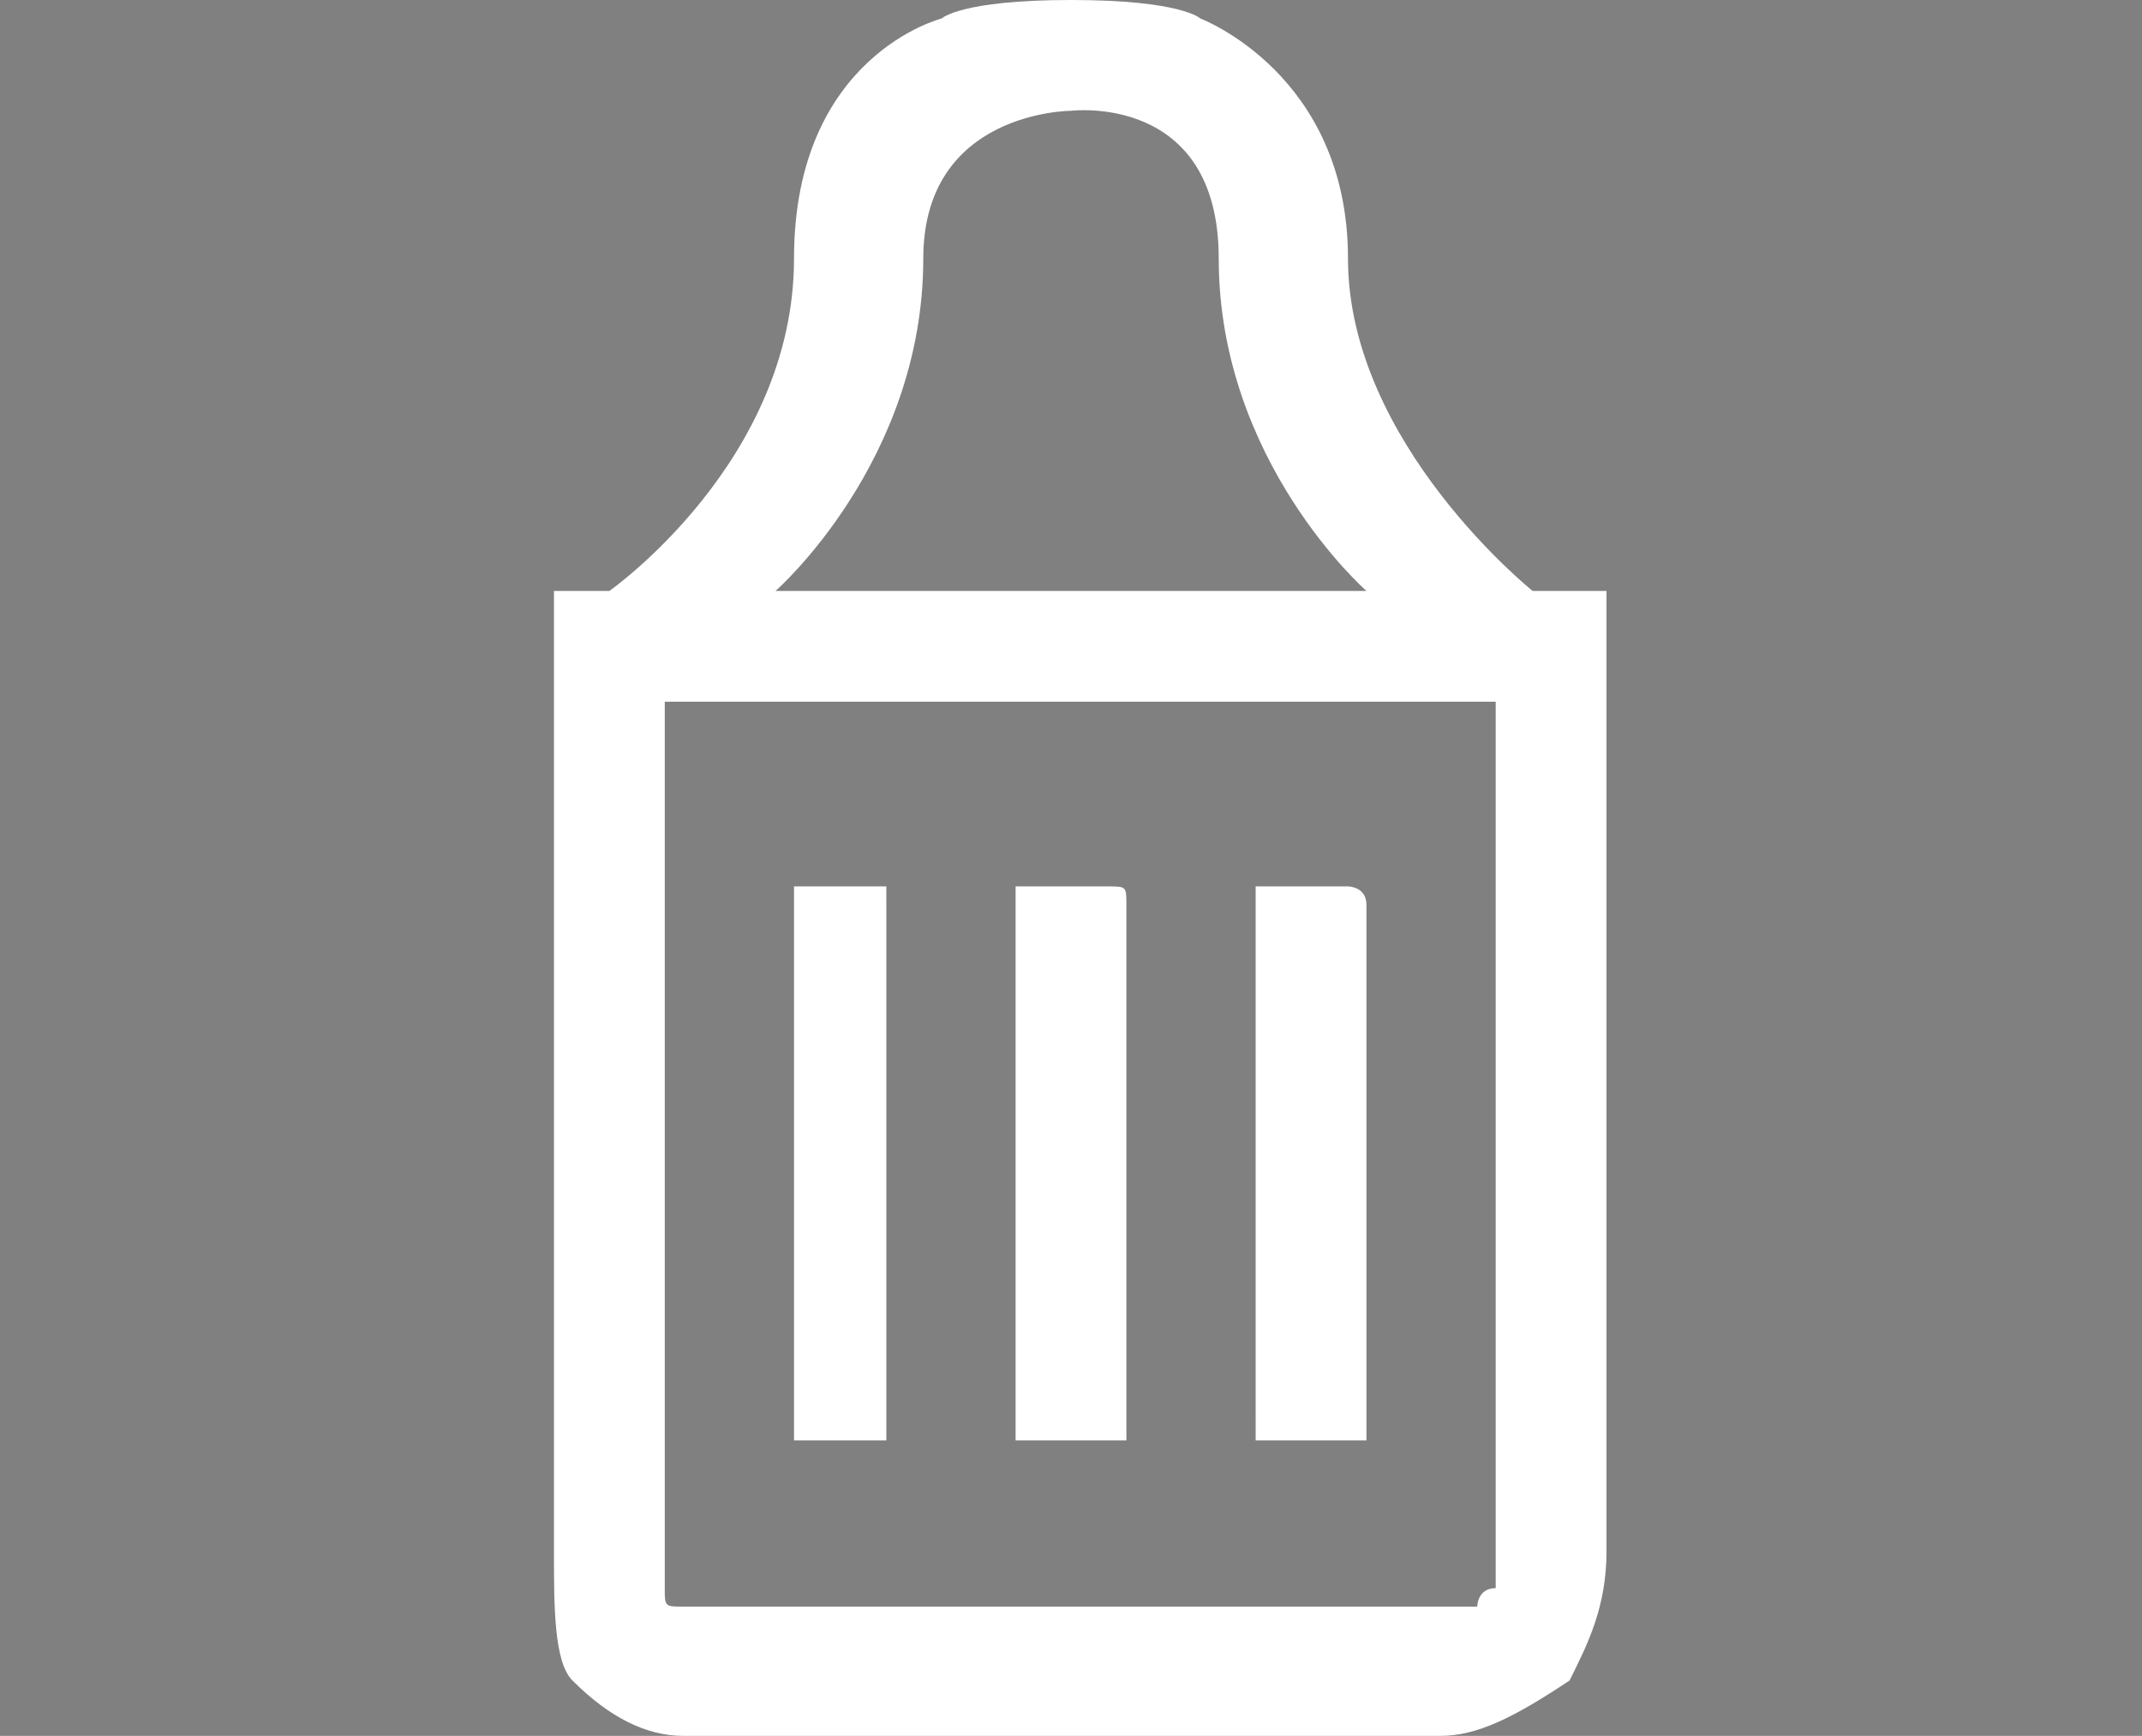 <?xml version="1.0" encoding="utf-8"?>
<!-- Generator: Adobe Illustrator 19.0.1, SVG Export Plug-In . SVG Version: 6.00 Build 0)  -->
<svg version="1.1" id="Layer_1" xmlns="http://www.w3.org/2000/svg" xmlns:xlink="http://www.w3.org/1999/xlink" x="0px" y="0px"
	 viewBox="0 0 11.6 9.4" style="enable-background:new 0 0 11.6 9.4;" xml:space="preserve">
<rect x="0" y="0" width="11.6" height="9.4" fill="#808080" stroke="none"/>
<style type="text/css">
	.st0{fill:#FFFFFF;}
</style>
<g>
	<path class="st0" d="M4.8,4.9v2.8c0,0,0,0.1,0,0.1c0,0-0.1,0-0.1,0H4.4c0,0-0.1,0-0.1,0c0,0,0-0.1,0-0.1V4.9c0,0,0-0.1,0-0.1
		c0,0,0.1,0,0.1,0h0.3c0,0,0.1,0,0.1,0C4.8,4.8,4.8,4.8,4.8,4.9z"/>
	<g id="XMLID_1_">
		<g>
			<path class="st0" d="M5.8,0.6c0,0-0.8,0-0.8,0.8c0,1.1-0.8,1.8-0.8,1.8h0.5h2.2h0.5c0,0-0.8-0.7-0.8-1.8C6.6,0.5,5.8,0.6,5.8,0.6
				z M8,3.8H3.6v4.6c0,0.1,0,0.1,0,0.2c0,0.1,0,0.1,0.1,0.1c0,0,0,0,0.1,0h4.1c0,0,0,0,0.1,0c0,0,0-0.1,0.1-0.1c0-0.1,0-0.1,0-0.2
				V3.8z M6.5,0.1c0,0,0.8,0.3,0.8,1.3s1,1.8,1,1.8l0.1,0h0.2c0,0,0.1,0,0.1,0c0,0,0,0.1,0,0.1v0.5v4.6c0,0.3-0.1,0.5-0.2,0.7
				C8.2,9.3,8,9.4,7.8,9.4H3.7c-0.2,0-0.4-0.1-0.6-0.3C3,9,3,8.7,3,8.4V3.8V3.3c0,0,0-0.1,0-0.1c0,0,0.1,0,0.1,0h0.1l0.1,0
				c0,0,1-0.7,1-1.8s0.8-1.3,0.8-1.3S5.2,0,5.8,0C6.4,0,6.5,0.1,6.5,0.1z"/>
		</g>
		<g>
		</g>
	</g>
	<path class="st0" d="M6.1,4.9v2.8c0,0,0,0.1,0,0.1c0,0-0.1,0-0.1,0H5.6c0,0-0.1,0-0.1,0c0,0,0-0.1,0-0.1V4.9c0,0,0-0.1,0-0.1
		c0,0,0.1,0,0.1,0h0.3c0,0,0.1,0,0.1,0C6.1,4.8,6.1,4.8,6.1,4.9z"/>
	<path class="st0" d="M7.4,4.9v2.8c0,0,0,0.1,0,0.1c0,0-0.1,0-0.1,0H6.9c0,0-0.1,0-0.1,0c0,0,0-0.1,0-0.1V4.9c0,0,0-0.1,0-0.1
		c0,0,0.1,0,0.1,0h0.3c0,0,0.1,0,0.1,0C7.3,4.8,7.4,4.8,7.4,4.9z"/>
</g>
<g>
	<path d="M-8.9,0.3c-0.1,0-0.1,0.1-0.2,0.1c-0.2,0-0.3,0-0.5-0.1C-9.8,0.2-9.9,0.1-10-0.1c-0.1-0.1-0.1-0.3-0.1-0.5
		c0-0.2,0-0.3,0.1-0.5c0.1-0.1,0.2-0.3,0.3-0.3c0.1,0,0.1,0,0.2,0c0,0,0,0,0-0.1C-9.3-1.7-9.2-1.8-9-1.9c0,0-0.1,0-0.1,0
		c-0.2,0-0.5,0.1-0.7,0.2c-0.2,0.1-0.4,0.3-0.5,0.5s-0.2,0.4-0.2,0.7c0,0.2,0.1,0.5,0.2,0.7s0.3,0.4,0.5,0.5
		c0.2,0.1,0.4,0.2,0.7,0.2c0.2,0,0.5-0.1,0.7-0.2c0,0,0.1-0.1,0.1-0.1C-8.6,0.5-8.8,0.4-8.9,0.3C-8.9,0.3-8.9,0.3-8.9,0.3z"/>
	<path d="M-8-1.2c-0.1-0.2-0.2-0.3-0.4-0.4c-0.1,0.1-0.2,0.2-0.3,0.3C-8.5-1.3-8.4-1.2-8.3-1c0.1,0.1,0.1,0.3,0.1,0.5
		c0,0.2,0,0.3-0.1,0.5c0,0,0,0-0.1,0.1c0,0,0,0,0,0C-8.2,0.1-8.1,0.1-8,0.1c0.1-0.2,0.2-0.4,0.2-0.7C-7.8-0.8-7.9-1-8-1.2z"/>
	<path d="M-6.9-1.5c0.1,0.2,0.2,0.4,0.2,0.7c0,0.2-0.1,0.5-0.2,0.7C-7.1,0-7.2,0.2-7.4,0.3c-0.2,0.1-0.4,0.2-0.7,0.2
		c-0.2,0-0.5-0.1-0.7-0.2C-9,0.2-9.1,0-9.3-0.2c-0.1-0.2-0.2-0.4-0.2-0.7c0-0.2,0.1-0.5,0.2-0.7C-9.1-1.7-9-1.9-8.8-2
		c0.2-0.1,0.4-0.2,0.7-0.2c0.2,0,0.5,0.1,0.7,0.2C-7.2-1.9-7.1-1.7-6.9-1.5z M-7.6-1.7c-0.1-0.1-0.3-0.1-0.5-0.1
		c-0.2,0-0.3,0-0.5,0.1c-0.1,0.1-0.3,0.2-0.3,0.3C-9-1.2-9-1-9-0.8c0,0.2,0,0.3,0.1,0.5C-8.8-0.2-8.7-0.1-8.6,0
		c0.1,0.1,0.3,0.1,0.5,0.1c0.2,0,0.3,0,0.5-0.1c0.1-0.1,0.3-0.2,0.3-0.3c0.1-0.1,0.1-0.3,0.1-0.5c0-0.2,0-0.3-0.1-0.5
		C-7.4-1.5-7.5-1.6-7.6-1.7z"/>
</g>
<path d="M-3.9,10.6v0.2c0,0,0,0-0.1,0c0,0,0,0-0.1,0c0,0,0,0-0.1,0c0,0,0,0-0.1,0c0,0-0.1,0-0.1,0c0,0-0.1,0-0.1,0c0,0-0.1,0-0.1,0
	c0,0,0,0-0.1,0c0,0,0,0,0,0c0,0,0,0,0,0s0,0,0,0c0,0,0,0-0.1,0c0,0,0,0-0.1,0c0,0,0,0-0.1,0c0,0,0,0-0.1,0c0,0-0.1,0-0.1,0
	c0,0-0.1,0-0.1,0c0,0-0.1,0-0.1,0c0,0,0,0-0.1,0c0,0,0,0,0,0c0,0,0,0,0,0c0,0,0,0,0,0c0,0,0,0-0.1,0c0,0,0,0-0.1,0c0,0,0,0-0.1,0
	c0,0,0,0-0.1,0c0,0-0.1,0-0.1,0c0,0-0.1,0-0.1,0c0,0-0.1,0-0.1,0c0,0,0,0-0.1,0c0,0,0,0-0.1,0c0,0,0,0-0.1,0v-0.2
	c0-0.1,0-0.1,0.1-0.2s0.1-0.1,0.2-0.1h0.1V9.9h0.3v0.5H-5V9.9h0.3v0.5h0.3V9.9h0.3v0.5h0.1c0.1,0,0.1,0,0.2,0.1S-3.9,10.6-3.9,10.6z
	 M-3.9,11v0.4h-2V11c0,0,0.1,0,0.1,0c0,0,0.1,0,0.1,0c0,0,0,0,0.1,0c0,0,0,0,0.1,0c0,0,0,0,0.1,0c0,0,0,0,0.1,0c0,0,0,0,0.1,0
	c0,0,0,0,0.1,0c0,0,0,0,0.1,0c0,0,0.1,0,0.1,0c0,0,0.1,0,0.1,0s0.1,0,0.1,0c0,0,0,0,0.1,0c0,0,0,0,0,0c0,0,0,0,0,0c0,0,0,0,0,0
	c0,0,0,0,0.1,0s0,0,0.1,0c0,0,0,0,0.1,0c0,0,0,0,0.1,0c0,0,0.1,0,0.1,0c0,0,0.1,0,0.1,0c0,0,0.1,0,0.1,0c0,0,0,0,0.1,0
	c0,0,0,0,0.1,0c0,0,0,0,0.1,0c0,0,0,0,0.1,0c0,0,0,0,0.1,0c0,0,0,0,0.1,0C-4,11-4,11-3.9,11C-3.9,11-3.9,11-3.9,11z M-5.3,9.7
	c0,0.1,0,0.1,0,0.1s-0.1,0-0.1,0c0,0-0.1,0-0.1,0s0-0.1,0-0.1c0,0,0,0,0-0.1c0,0,0,0,0,0c0,0,0,0,0,0c0,0,0,0,0,0c0,0,0,0,0,0
	s0,0,0-0.1c0,0,0.1,0,0.1,0.1C-5.3,9.6-5.3,9.6-5.3,9.7z M-4.7,9.7c0,0.1,0,0.1,0,0.1s-0.1,0-0.1,0c0,0-0.1,0-0.1,0s0-0.1,0-0.1
	c0,0,0,0,0-0.1c0,0,0,0,0,0s0,0,0,0s0,0,0,0c0,0,0,0,0,0c0,0,0,0,0-0.1c0,0,0.1,0,0.1,0.1C-4.7,9.6-4.7,9.6-4.7,9.7z M-4.2,9.7
	c0,0.1,0,0.1,0,0.1c0,0-0.1,0-0.1,0c0,0-0.1,0-0.1,0c0,0,0-0.1,0-0.1c0,0,0,0,0-0.1c0,0,0,0,0,0s0,0,0,0s0,0,0,0s0,0,0,0
	c0,0,0,0,0-0.1c0,0,0.1,0,0.1,0.1C-4.2,9.6-4.2,9.6-4.2,9.7z"/>
<g>
	<path class="st0" d="M10.8-2.5c0,0-0.7,0.6-5.1,0.6S0.6-2.5,0.6-2.5c0,0-0.1-0.1-0.1-0.1c0,0,0,0,0,0c0.2-0.8,0.5-1.4,1.1-2
		c0.5-0.6,1.2-1,1.9-1.3c0.7-0.3,1.5-0.4,2.3-0.4c0.6,0,1.2,0.1,1.7,0.3S8.5-5.7,9-5.4c0.5,0.3,0.9,0.7,1.2,1.2s0.6,1,0.7,1.6
		c0,0,0,0,0,0C10.9-2.6,10.9-2.5,10.8-2.5"/>
	<path class="st0" d="M6.1-6.9v0.3c-0.2,0-0.3,0-0.4,0c-0.1,0-0.2,0-0.4,0v-0.3c0-0.1,0-0.2,0.1-0.3c0.1-0.1,0.2-0.1,0.3-0.1
		c0.1,0,0.2,0,0.3,0.1C6.1-7.1,6.1-7,6.1-6.9z"/>
	<path class="st0" d="M5.7-0.8C2-0.8,0.3-1.6,0.3-1.6s-0.5-0.1-0.2-0.5s0.5,0,0.5,0s1.2,0.7,5.2,0.7h0.1c4,0,5.2-0.7,5.2-0.7
		s0.2-0.4,0.5,0s-0.2,0.5-0.2,0.5S9.5-0.8,5.9-0.8H5.7z"/>
</g>
<g>
	<path class="st0" d="M5.4,16.2l2.2,1.7c0.1,0.1,0.1,0.1,0.1,0.2c0,0.1-0.1,0.2-0.1,0.2l-0.5,0.3c0,0-0.1,0-0.1,0c0,0-0.1,0-0.1,0
		L3.7,17l-0.5,0.3c0,0,0,0-0.1,0c0,0.1,0.1,0.3,0,0.4c0,0.2-0.1,0.4-0.2,0.6c-0.1,0.2-0.3,0.4-0.6,0.5c-0.4,0.2-0.8,0.4-1.2,0.4
		c-0.4,0-0.7-0.1-0.9-0.3C0.1,18.7,0,18.4,0,18c0-0.2,0.1-0.4,0.2-0.6c0.1-0.2,0.3-0.4,0.6-0.5c0.4-0.2,0.8-0.4,1.2-0.4
		c0.2,0,0.5,0,0.6,0.1c0,0,0.1-0.1,0.1-0.1l0.5-0.3l-0.5-0.3c0,0-0.1-0.1-0.1-0.1C2.4,15.9,2.2,16,2,16c-0.4,0-0.8-0.1-1.2-0.4
		c-0.2-0.2-0.4-0.3-0.6-0.5C0.1,14.9,0,14.7,0,14.4c0-0.2,0-0.3,0.1-0.5c0.1-0.2,0.1-0.3,0.3-0.4c0.2-0.2,0.6-0.3,0.9-0.3
		c0.4,0,0.8,0.1,1.2,0.4c0.2,0.1,0.4,0.3,0.6,0.5c0.1,0.2,0.2,0.4,0.2,0.6c0,0.1,0,0.3,0,0.4c0,0,0,0,0.1,0l0.5,0.3l2.9-1.7
		c0,0,0.1,0,0.1,0c0,0,0.1,0,0.1,0l0.5,0.3c0.1,0,0.1,0.1,0.1,0.2c0,0.1,0,0.2-0.1,0.2L5.4,16.2z M2.5,15.1c0.1-0.1,0.2-0.3,0.1-0.5
		c-0.1-0.2-0.2-0.4-0.5-0.5c-0.3-0.2-0.5-0.3-0.8-0.3c-0.2,0-0.4,0.1-0.5,0.2c-0.1,0.1-0.2,0.3-0.1,0.5c0.1,0.2,0.2,0.4,0.5,0.5
		c0.3,0.2,0.5,0.2,0.8,0.2C2.2,15.3,2.4,15.2,2.5,15.1z M2.1,18.3c0.2-0.1,0.4-0.3,0.5-0.5c0.1-0.2,0-0.3-0.1-0.5
		c-0.1-0.1-0.3-0.2-0.5-0.2c-0.3,0-0.6,0.1-0.8,0.3c-0.2,0.1-0.4,0.3-0.5,0.5c-0.1,0.2,0,0.3,0.1,0.5c0.1,0.1,0.3,0.2,0.5,0.2
		C1.6,18.5,1.8,18.5,2.1,18.3z M3.8,16.6l0.4,0.1l3.1-2.5L6.8,14l-3.3,1.8v0.5l-0.7,0.4l0,0c0,0,0,0,0,0c0,0,0,0,0,0.1
		c0,0,0,0,0,0.1L3.1,17L3.8,16.6z M2.9,15.7l0.4,0.2v0c0-0.1,0-0.2,0.1-0.2l0.1,0l-0.3-0.2L3,15.5c0,0,0,0,0,0S2.9,15.6,2.9,15.7
		C2.9,15.6,2.9,15.6,2.9,15.7C2.9,15.6,2.9,15.6,2.9,15.7L2.9,15.7z M3.9,16C4,16,4,16,4.1,16c0.1,0,0.1,0,0.2,0.1
		c0.1,0.1,0.1,0.1,0.1,0.2c0,0.1,0,0.1-0.1,0.2s-0.1,0.1-0.2,0.1c-0.1,0-0.1,0-0.2-0.1s-0.1-0.1-0.1-0.2C3.8,16.2,3.8,16.1,3.9,16z
		 M6.8,18.4l0.5-0.3l-2.2-1.7L4.4,17c0,0,0,0-0.1,0L6.8,18.4z"/>
	<path class="st0" d="M7.2,16.9C6.6,16.6,6,16.1,6,16.1L6.1,16l1.4-1.1c0,0,0.1,0.2,1.4,0.5c1.3,0.3,1.7,0,2.6,0L10.7,16l0.3,0.4
		l-0.6,0.5l0.3,0.5c0,0-0.5,0.2-1.3,0.1C8.7,17.5,8.1,17.3,7.2,16.9z"/>
	<path class="st0" d="M1.6,11.7l0.2,0.6l-0.5,0.3L1.6,13l0.1,0c0.2,0,0.4,0.1,0.6,0.2c0.4,0.2,0.7,0.4,0.9,0.7
		c0.9,0.3,1.3,0.9,1.3,0.9L6,14l0.2-0.1c0,0-0.3-0.4-1-1C4.3,12.2,3.7,11.9,1.6,11.7z"/>
</g>
</svg>
